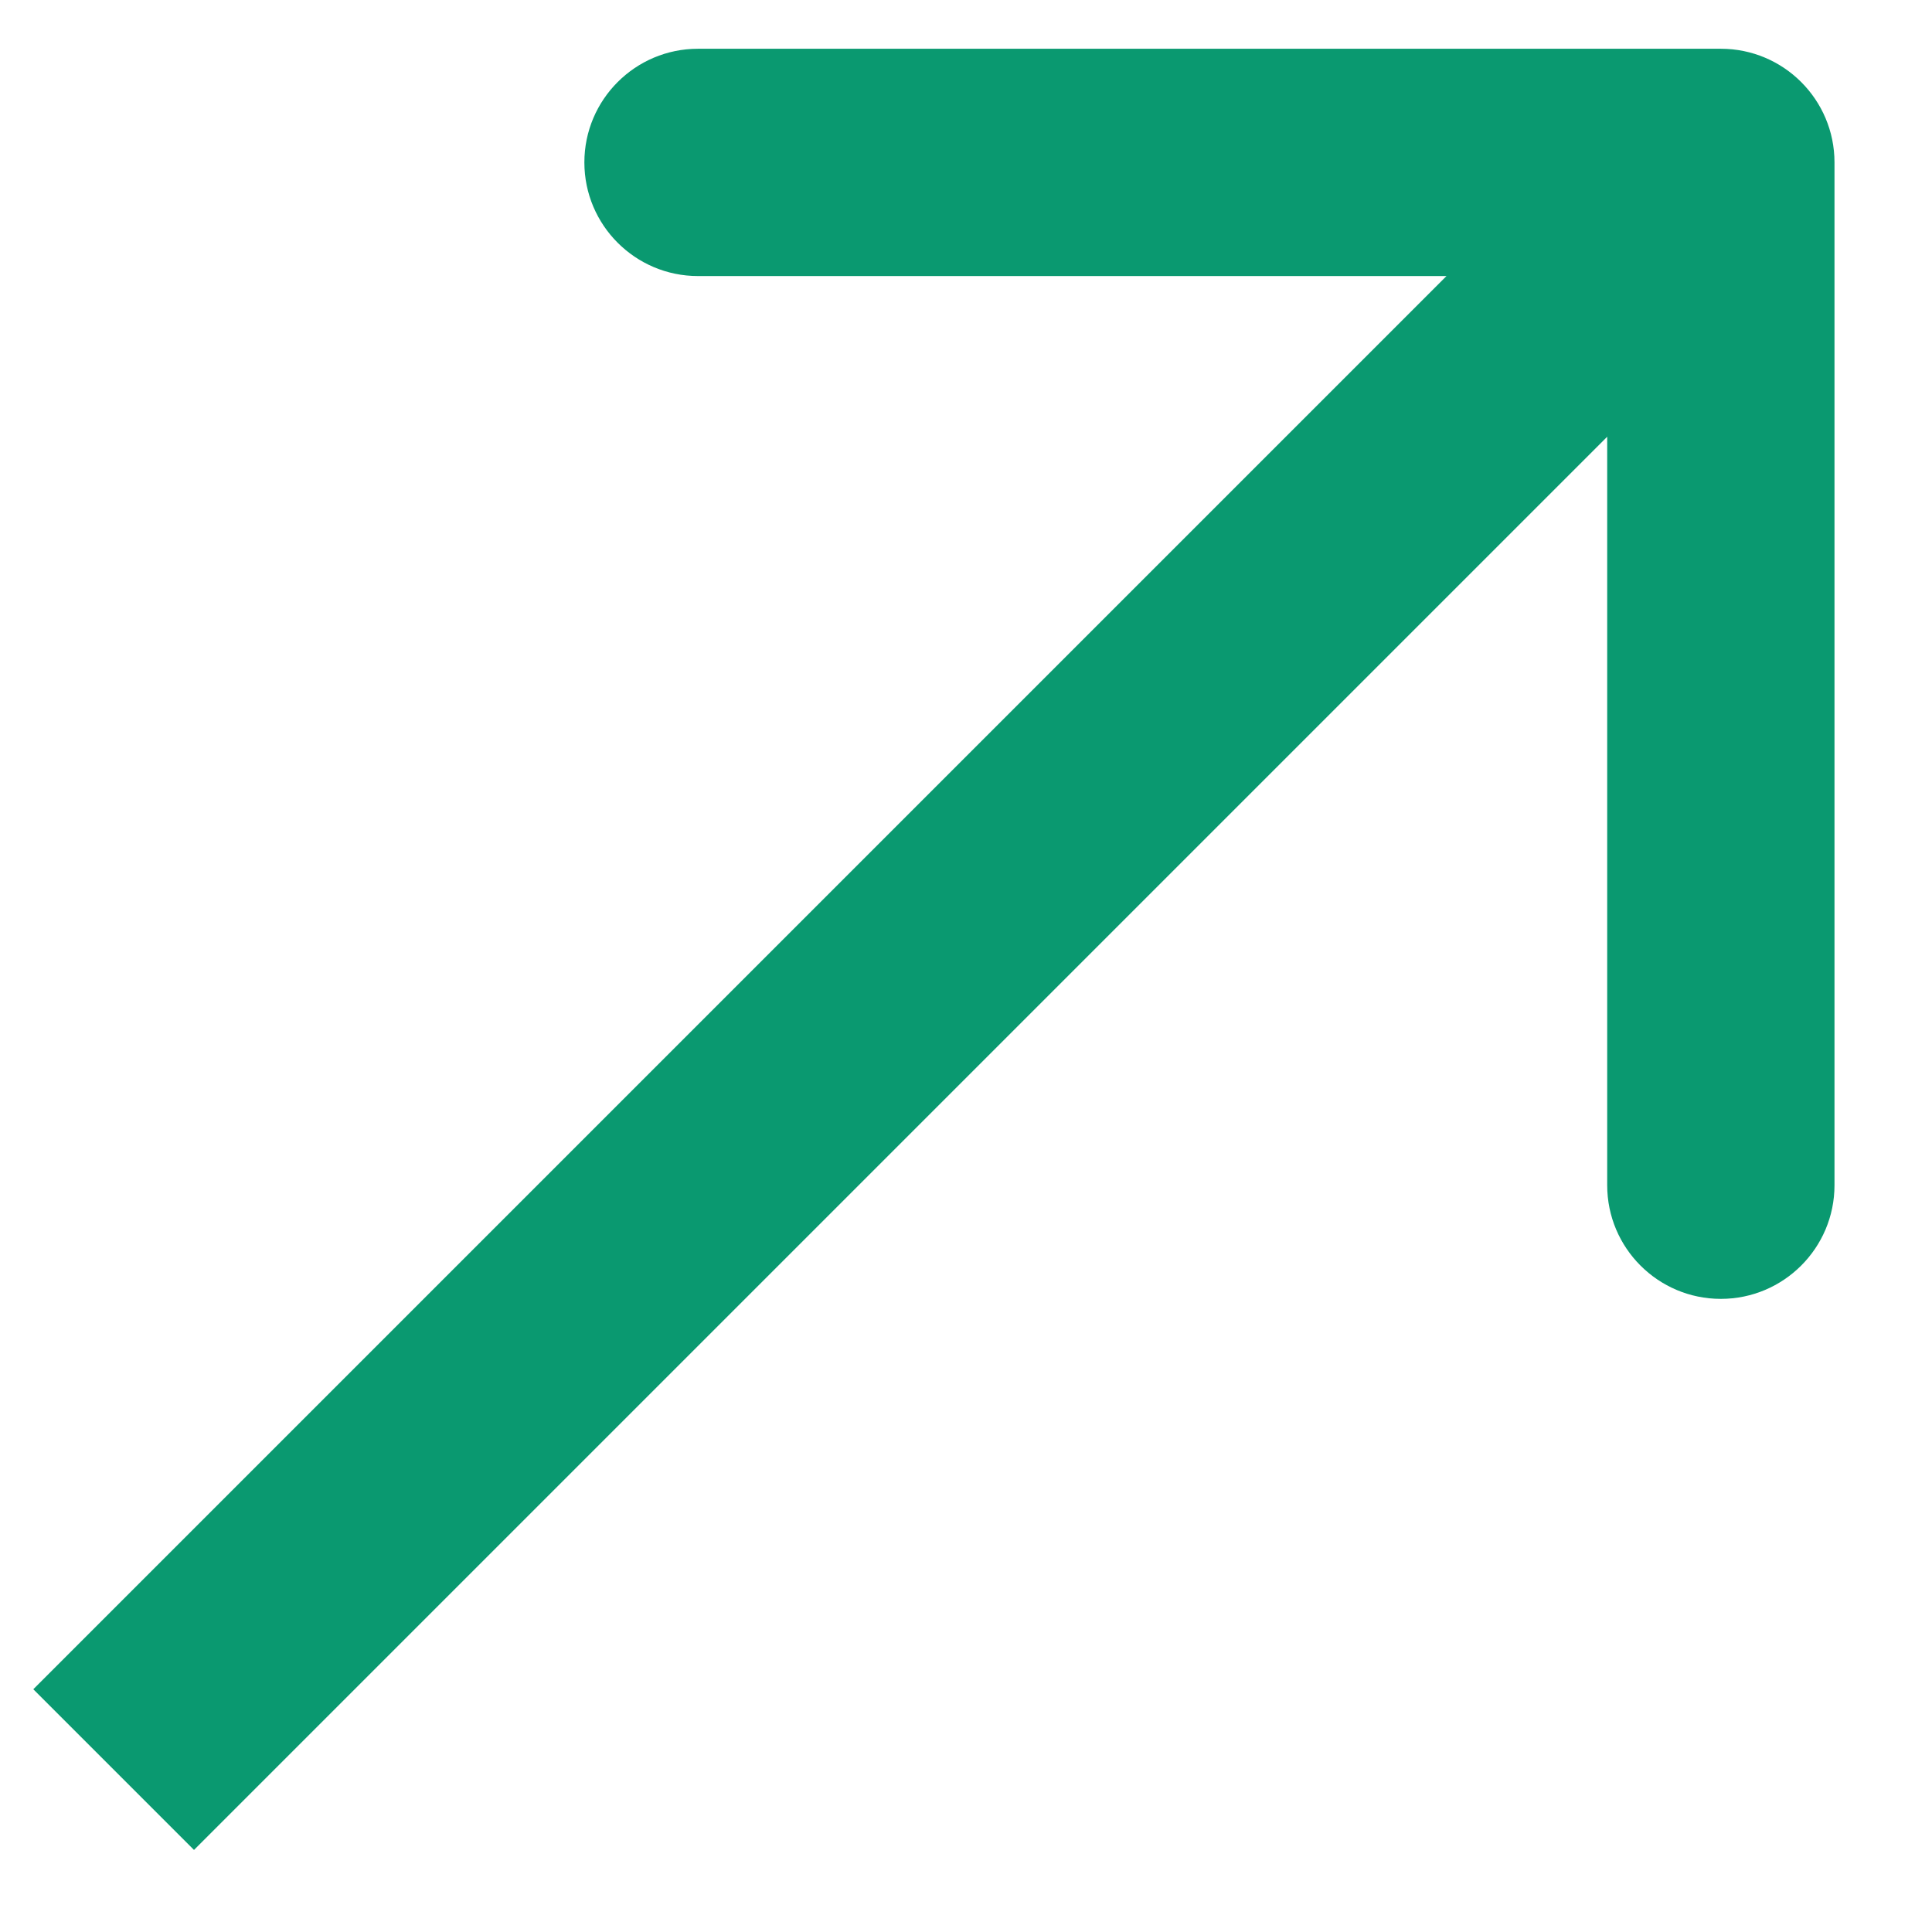 <svg width="17" height="17" viewBox="0 0 17 17" fill="none" xmlns="http://www.w3.org/2000/svg">
<path d="M16.142 1.429C16.142 0.877 15.694 0.429 15.142 0.429L6.142 0.429C5.59 0.429 5.142 0.877 5.142 1.429C5.142 1.981 5.59 2.429 6.142 2.429L14.142 2.429L14.142 10.429C14.142 10.981 14.59 11.429 15.142 11.429C15.694 11.429 16.142 10.981 16.142 10.429L16.142 1.429ZM1.707 16.278L15.849 2.136L14.435 0.722L0.293 14.864L1.707 16.278Z" fill="#0A9970"/>
</svg>
